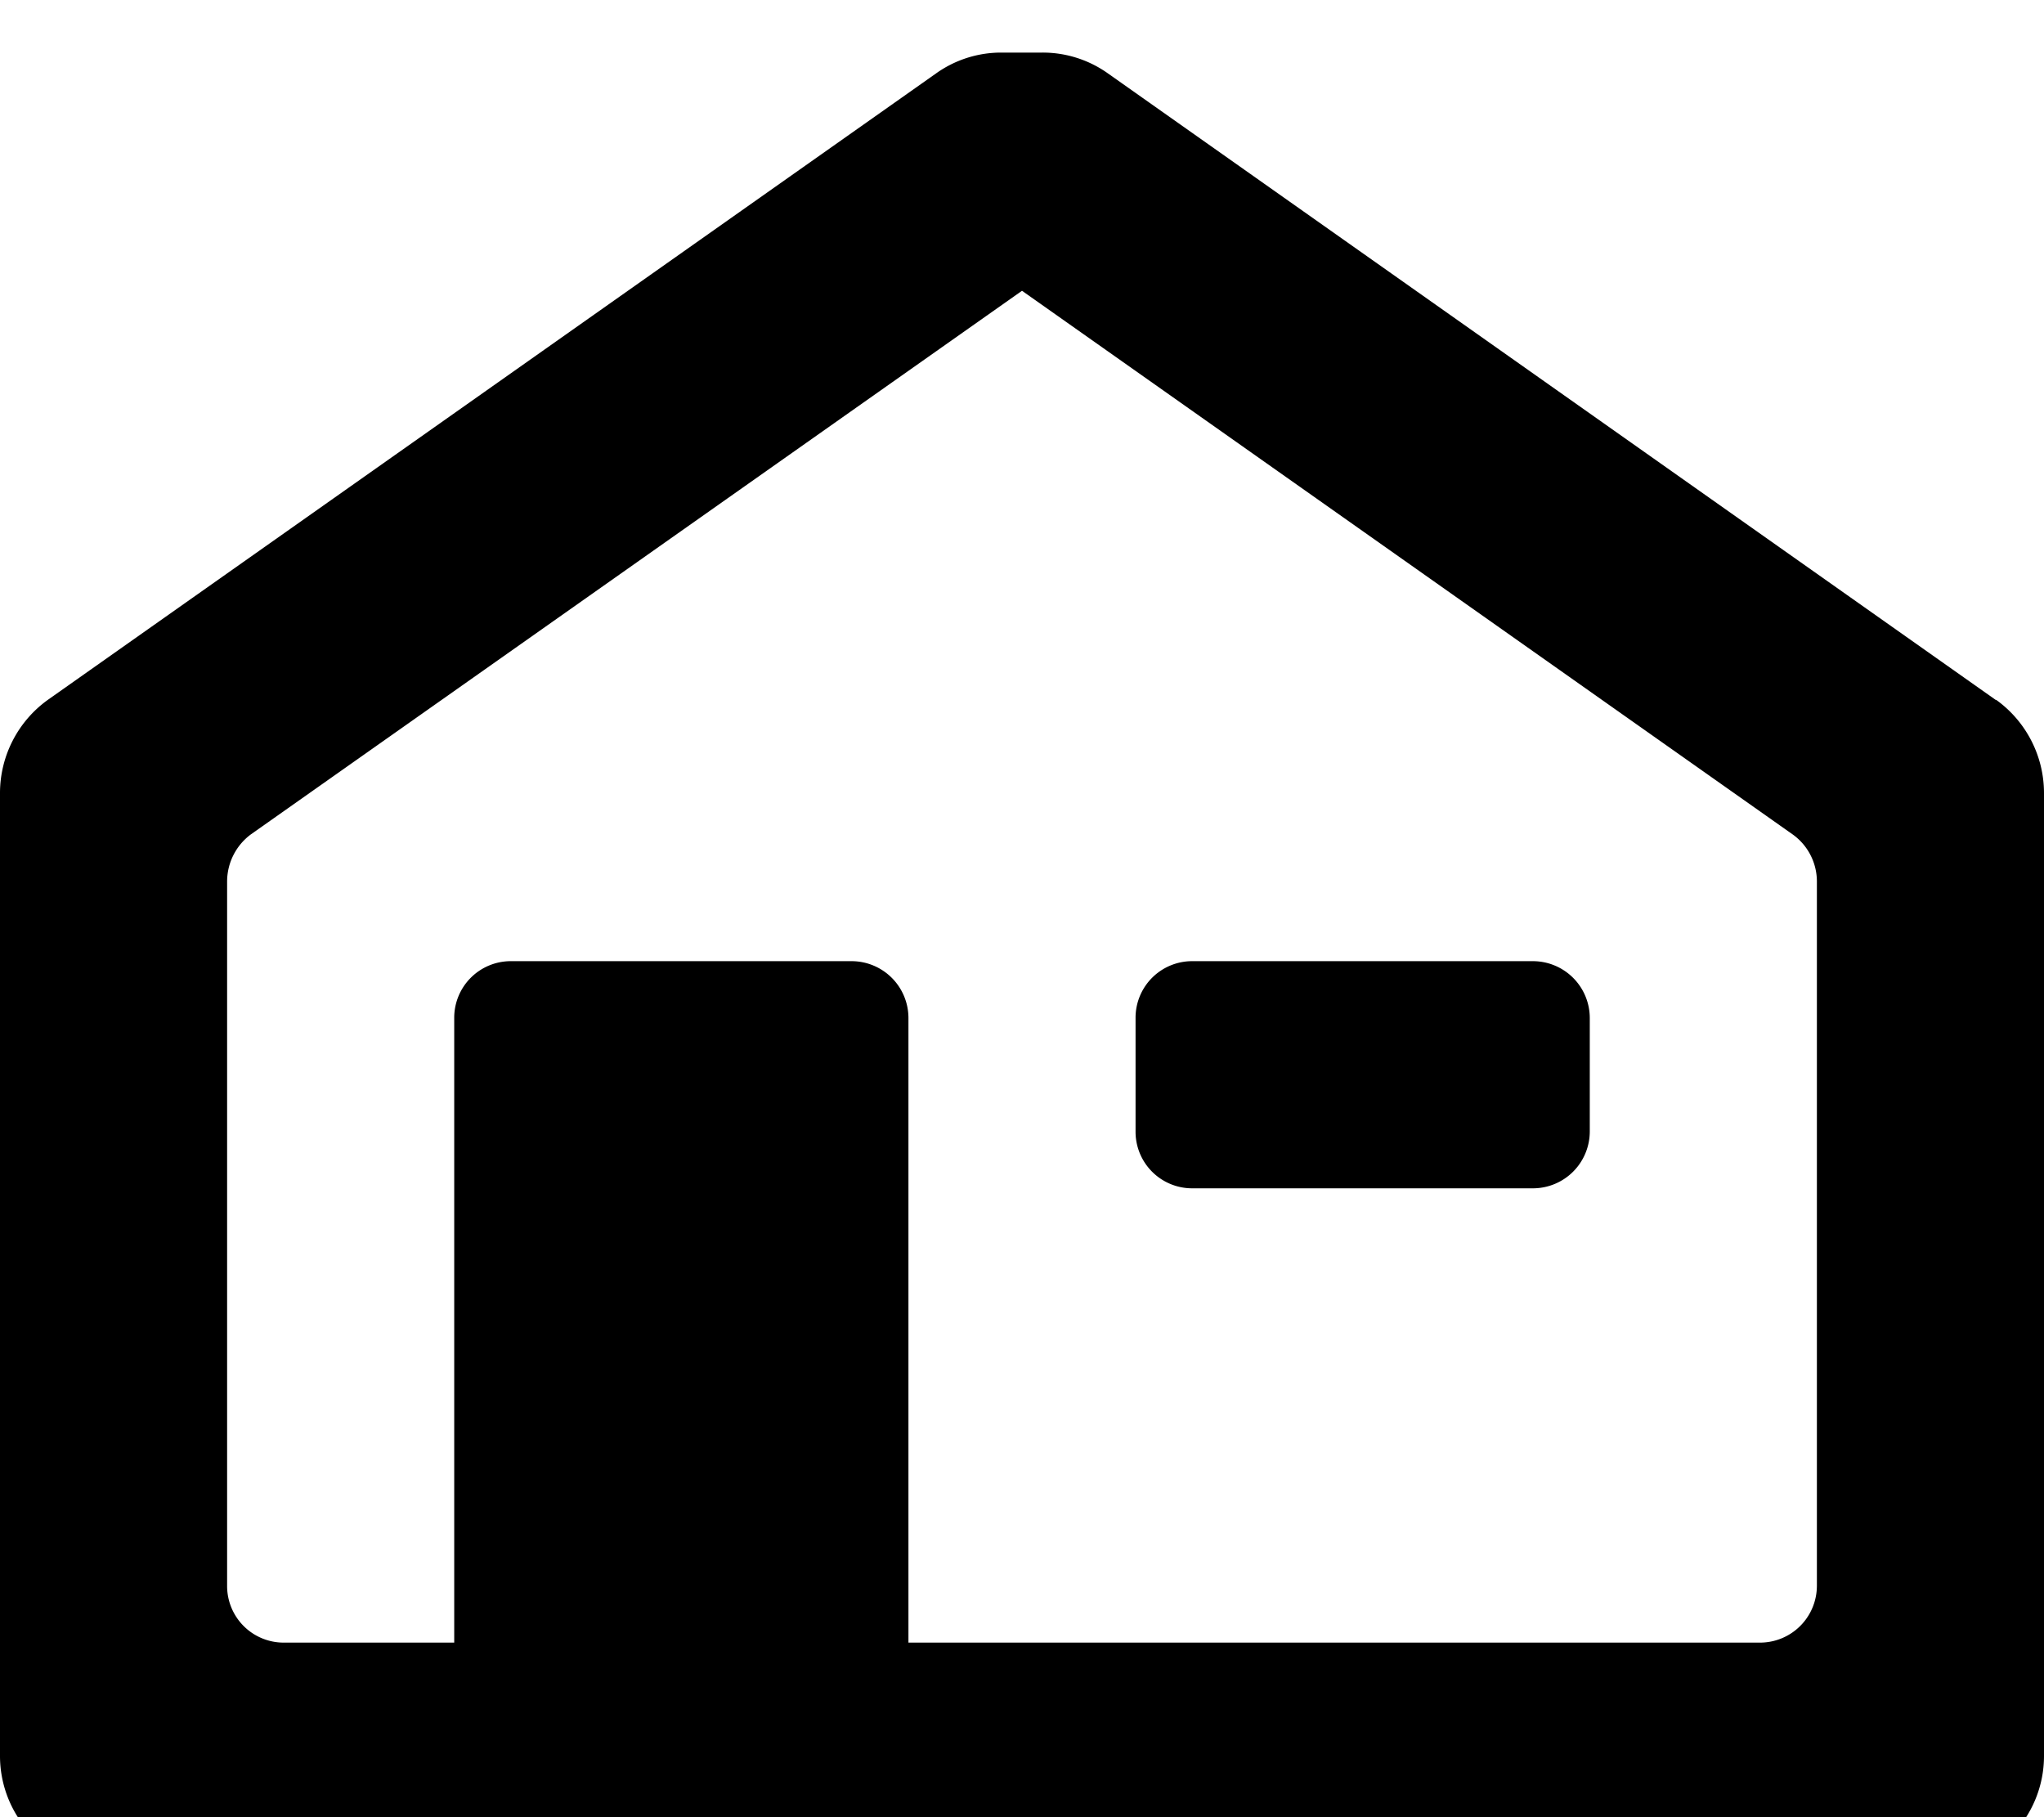 <svg xmlns="http://www.w3.org/2000/svg" width="38.88" height="34.56" viewBox="0 0 38.88 34.56">
  <defs>
    <style>
      .cls-1 {
        fill-rule: evenodd;
      }
    </style>
  </defs>
  <path id="img_icon-house.svg" data-name="img/icon-house.svg" class="cls-1" d="M3633.52,4265.03l-16.88-11.91a2.139,2.139,0,0,0-1.25-.4h-0.79a2.131,2.131,0,0,0-1.24.4l-16.89,11.91a2.184,2.184,0,0,0-.91,1.77v18.32a2.164,2.164,0,0,0,2.16,2.16h34.56a2.164,2.164,0,0,0,2.16-2.16V4266.8a2.184,2.184,0,0,0-.91-1.77h-0.01Zm-3.4,16.85a1.082,1.082,0,0,1-1.08,1.08h-16.2v-11.88a1.082,1.082,0,0,0-1.08-1.08h-6.48a1.076,1.076,0,0,0-1.08,1.08v11.88h-3.24a1.076,1.076,0,0,1-1.08-1.08v-13.4a1.118,1.118,0,0,1,.45-0.89l14.67-10.34,14.66,10.34a1.1,1.1,0,0,1,.46.89v13.4Zm-5.4-11.88h-6.48a1.076,1.076,0,0,0-1.08,1.08v2.16a1.076,1.076,0,0,0,1.08,1.08h6.48a1.082,1.082,0,0,0,1.08-1.08v-2.16A1.082,1.082,0,0,0,3624.72,4270Z" transform="translate(-3595.56 -4251.72)"/>
</svg>
